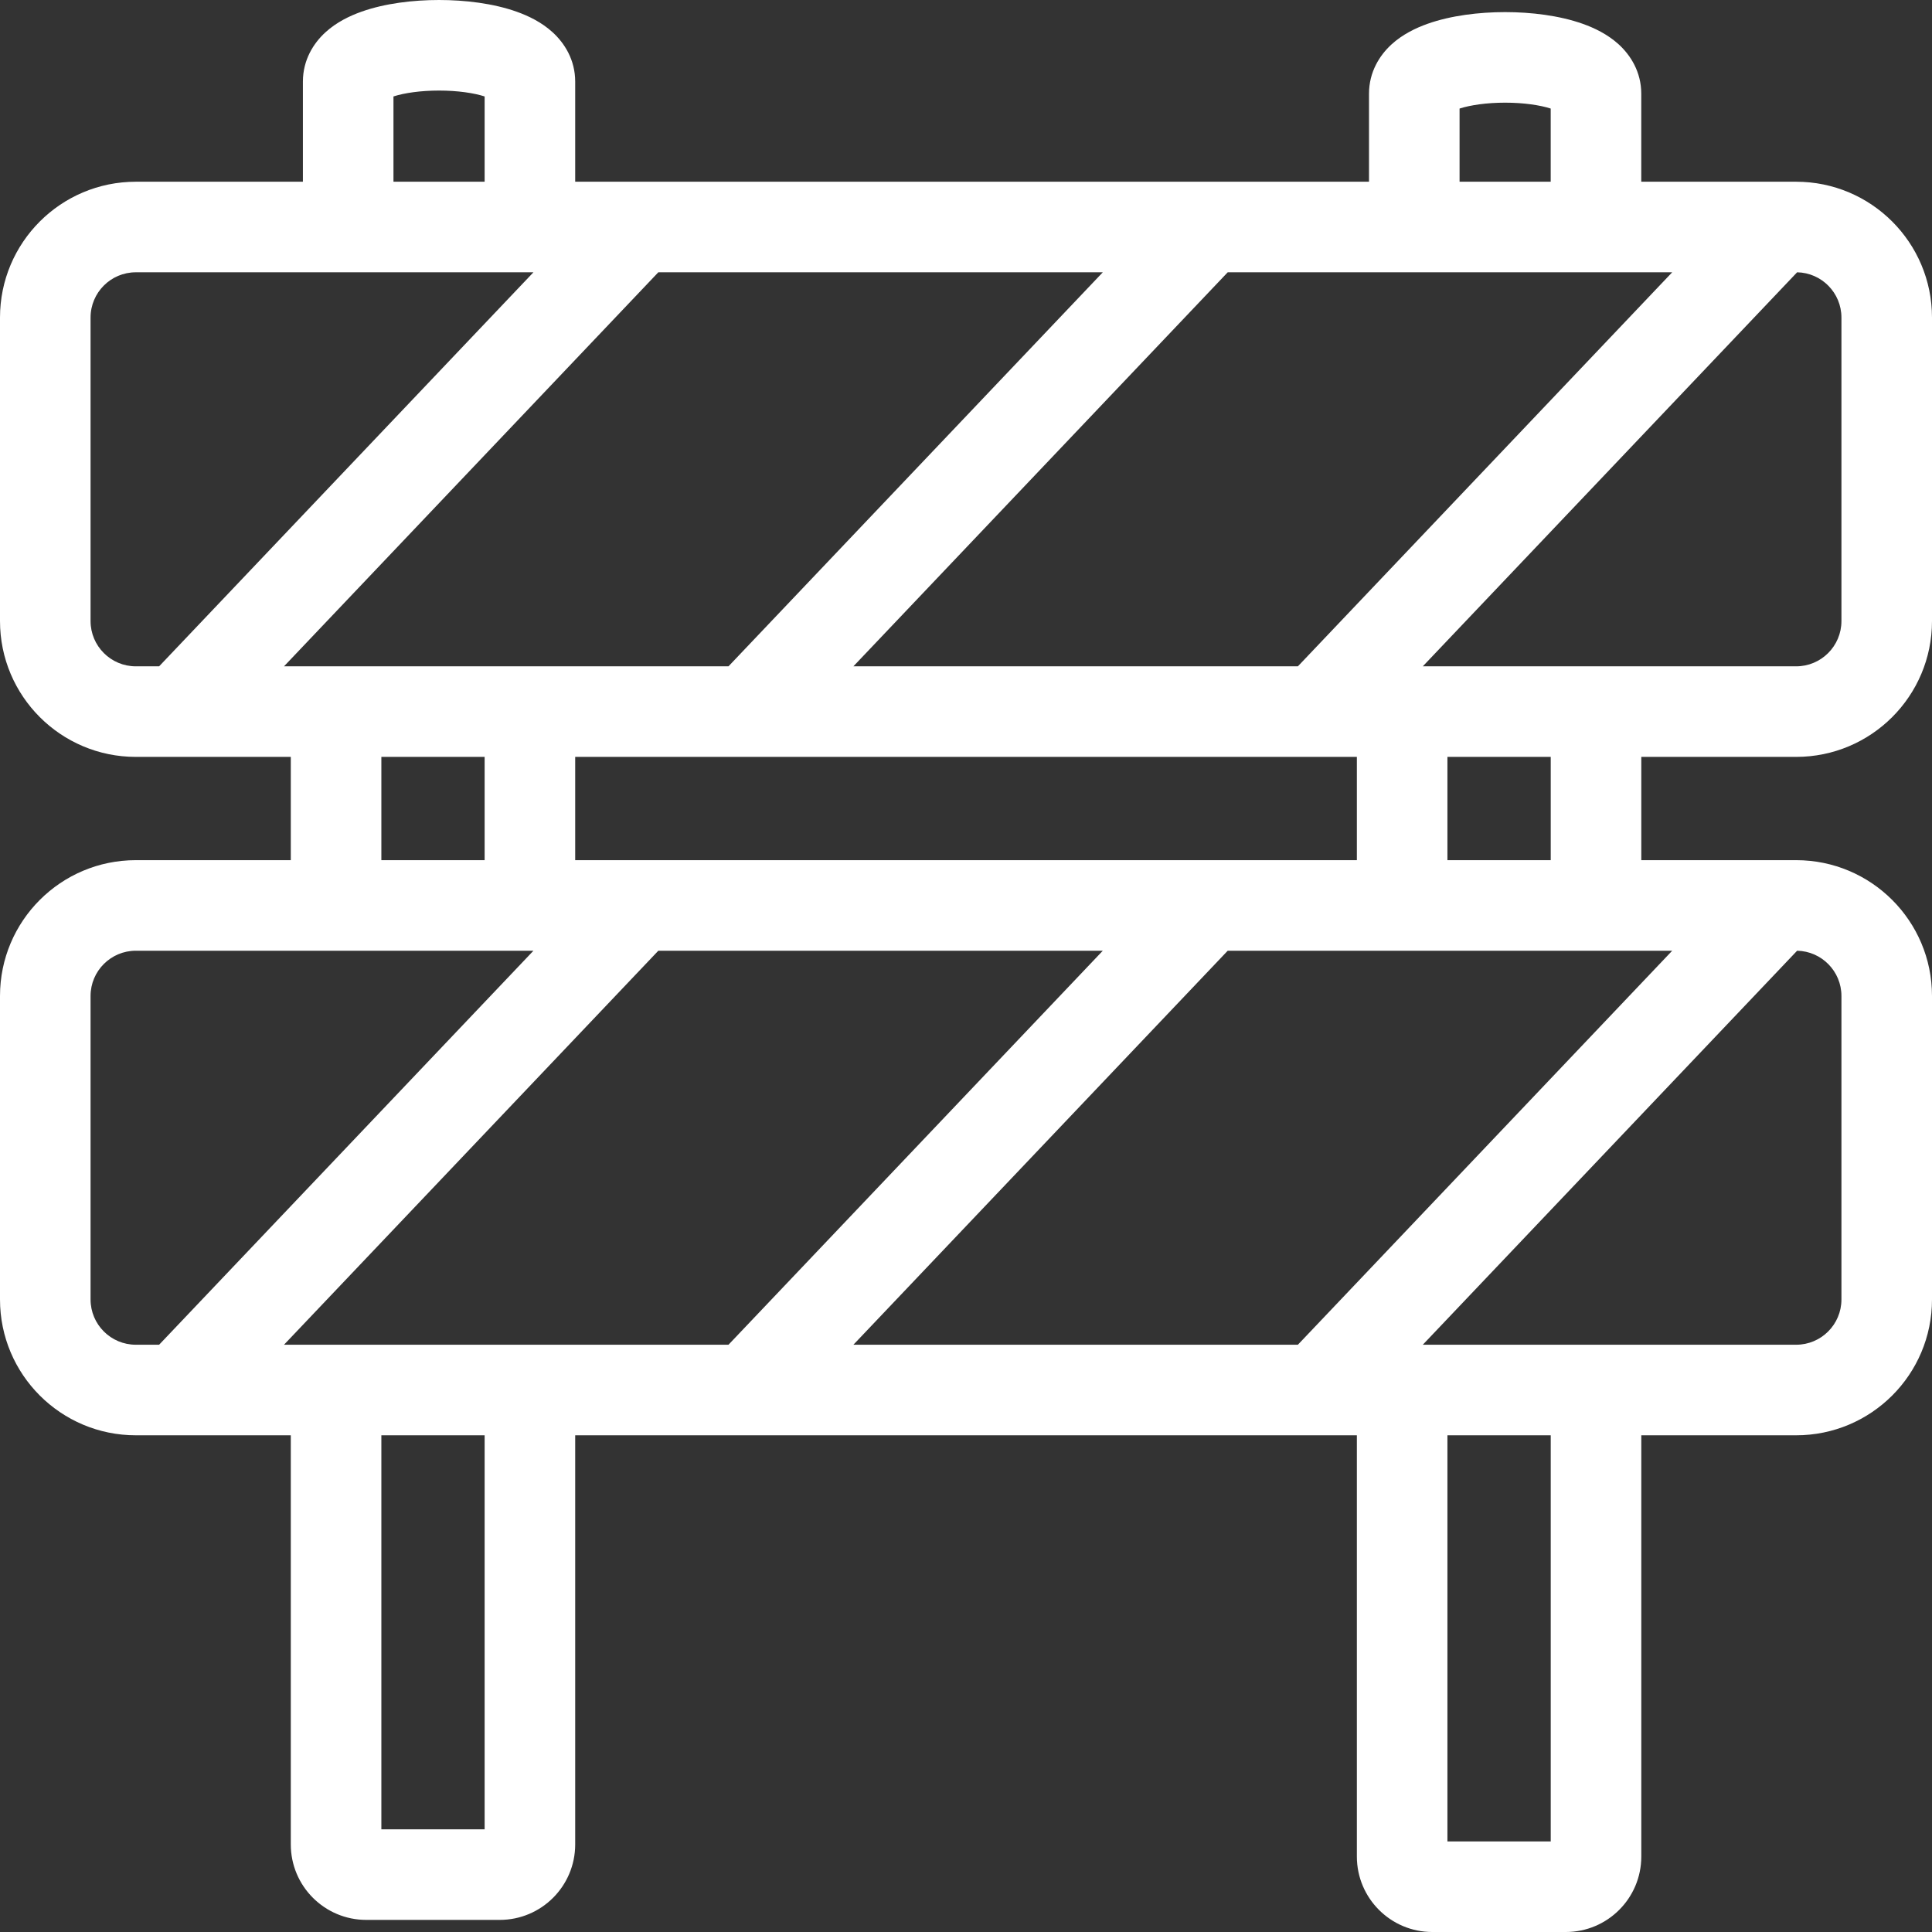 <?xml version="1.0" encoding="UTF-8"?>
<svg xmlns="http://www.w3.org/2000/svg" width="64" height="64" viewBox="0 0 64 64" fill="none">
  <rect x="0" y="0" width="64" height="64" fill="#333333" stroke="none"/>
  <path fill-rule="evenodd" clip-rule="evenodd" d="M13.034 3.195V6.02H16.054V3.195C15.7 3.08 15.156 3 14.544 3C13.931 3 13.388 3.08 13.034 3.195ZM10.034 2.704V6.02H4.5C2.015 6.02 0 8.035 0 10.52V20.573C0 23.058 2.015 25.073 4.5 25.073H5.914H9.633V28.494H4.5C2.015 28.494 0 30.508 0 32.993V43.046C0 45.532 2.015 47.546 4.5 47.546H5.914H9.633V61.099C9.633 62.479 10.752 63.599 12.133 63.599H16.554C17.935 63.599 19.054 62.479 19.054 61.099V47.546H24.776H43.638H44.441H44.948V61.5C44.948 62.881 46.068 64 47.448 64H51.87C53.25 64 54.37 62.881 54.37 61.5V47.546H59.5C61.985 47.546 64 45.532 64 43.046V32.993C64 30.508 61.985 28.494 59.5 28.494H58.888H54.37V25.073H59.5C61.985 25.073 64 23.058 64 20.573V10.52C64 8.035 61.985 6.02 59.5 6.02H58.888H54.369V3.105C54.369 2.38 54.013 1.828 53.623 1.471C53.256 1.136 52.816 0.926 52.431 0.789C51.654 0.513 50.718 0.401 49.859 0.401C49.001 0.401 48.065 0.513 47.288 0.789C46.903 0.926 46.463 1.136 46.096 1.471C45.706 1.828 45.35 2.38 45.35 3.105V6.02H40.026H21.165H19.054V2.704C19.054 1.978 18.697 1.426 18.307 1.07C17.94 0.734 17.501 0.525 17.116 0.388C16.338 0.111 15.403 0 14.544 0C13.685 0 12.749 0.111 11.972 0.388C11.587 0.525 11.148 0.734 10.781 1.07C10.391 1.426 10.034 1.978 10.034 2.704ZM48.35 6.02H51.369V3.596C51.015 3.482 50.472 3.401 49.859 3.401C49.247 3.401 48.704 3.482 48.35 3.596V6.02ZM51.37 25.073H47.948V28.494H51.37V25.073ZM44.948 28.494V25.073H44.441H43.638H24.776H19.054V28.494H21.165H40.026H44.948ZM51.37 47.546H47.948V61H51.37V47.546ZM12.633 28.494V25.073H16.054V28.494H12.633ZM12.633 60.599V47.546H16.054V60.599H12.633ZM3 10.52C3 9.691 3.672 9.02 4.5 9.02H17.671L5.271 22.073H4.5C3.672 22.073 3 21.401 3 20.573V10.52ZM9.408 22.073L21.808 9.02H36.532L24.132 22.073H9.408ZM28.27 22.073L40.67 9.02H55.394L42.994 22.073H28.27ZM47.132 22.073L59.532 9.02C60.346 9.037 61 9.702 61 10.52V20.573C61 21.401 60.328 22.073 59.5 22.073H47.132ZM3 32.993C3 32.165 3.672 31.494 4.5 31.494H17.671L5.271 44.546H4.5C3.672 44.546 3 43.875 3 43.046V32.993ZM9.408 44.546L21.808 31.494H36.532L24.132 44.546H9.408ZM28.27 44.546L40.67 31.494H55.394L42.994 44.546H28.27ZM47.132 44.546L59.532 31.494C60.346 31.511 61 32.176 61 32.993V43.046C61 43.875 60.328 44.546 59.5 44.546H47.132Z" fill="white"></path>
</svg>
